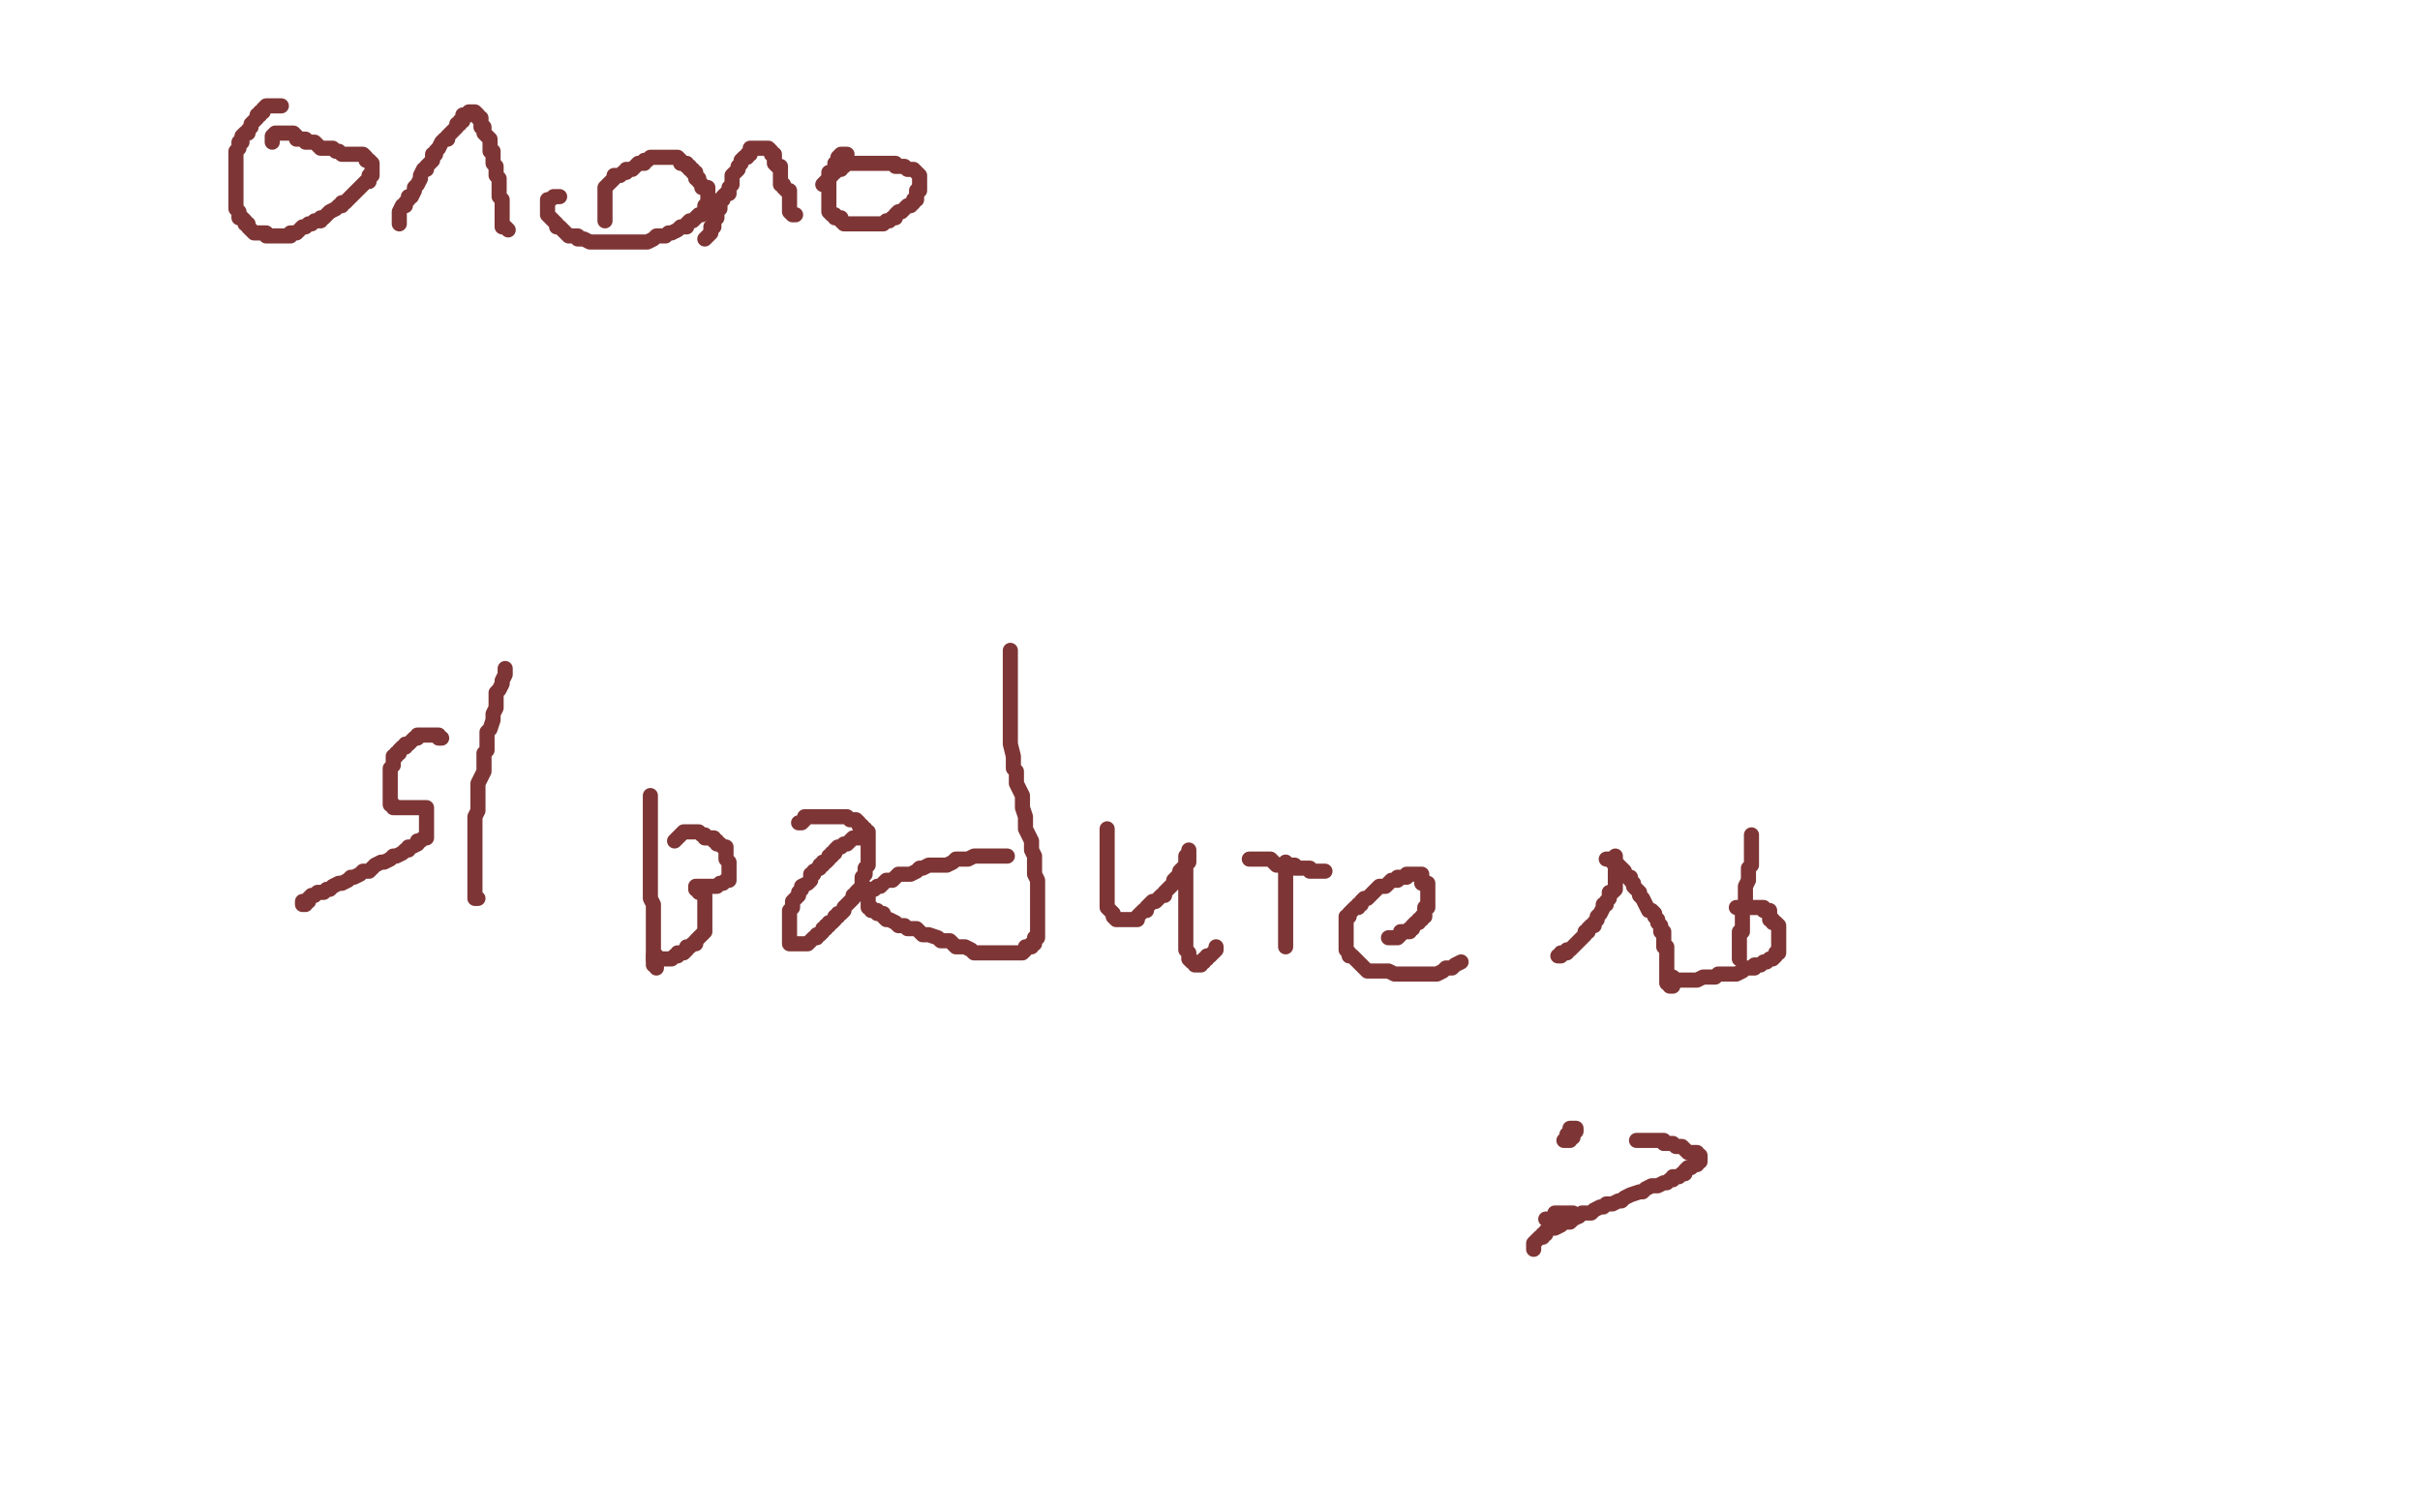 <?xml version="1.0" standalone="no"?>
<!DOCTYPE svg PUBLIC "-//W3C//DTD SVG 1.1//EN"
"http://www.w3.org/Graphics/SVG/1.1/DTD/svg11.dtd">

<svg width="800" height="500" version="1.1" xmlns="http://www.w3.org/2000/svg" xmlns:xlink="http://www.w3.org/1999/xlink" style="stroke-antialiasing: false"><desc>This SVG has been created on https://colorillo.com/</desc><rect x='0' y='0' width='800' height='500' style='fill: rgb(255,255,255); stroke-width:0' /><polyline points="93,35 92,35 92,35 91,35 91,35 90,35 90,35 89,35 89,35 88,35 88,35 87,36 87,36 87,37 87,37 86,37 86,37 86,38 86,38 85,38 85,38 85,39 85,39 84,40 84,40 83,41 83,41 83,42 83,42 82,43 82,43 82,44 82,44 81,44 81,44 80,45 80,45 80,46 80,46 80,47 80,47 79,47 79,47 79,48 79,48 79,49 79,49 78,50 78,50 78,51 78,51 78,52 78,52 78,53 78,53 78,54 78,54 78,56 78,56 78,57 78,57 78,58 78,58 78,59 78,59 78,61 78,61 78,62 78,63 78,64 78,66 78,67 78,68 78,69 79,70 79,71 79,72 80,72 81,73 81,74 82,74 82,75 83,76 84,77 85,77 86,77 87,77 88,77 88,78 89,78 90,78 91,78 92,78 93,78 94,78 95,78 96,78 96,77 98,77 99,76 100,75 101,75 102,74 103,74 104,73 106,73 106,72 107,72 108,71 109,70 111,69 112,68 113,68 113,67 114,67 115,66 116,65 117,64 118,63 119,62 120,61 121,60 122,60 122,59 122,58 123,58 123,57 123,56 123,55 123,54 122,53 121,53 121,52 120,51 119,51 118,51 117,51 116,51 115,51 114,51 113,51 112,50 111,50 110,49 109,49 108,49 107,49 106,49 105,48 104,47 103,47 102,47 101,47 101,46 100,46 99,46 98,46 98,45 97,44 96,44 95,44 94,44 93,44 92,44 91,44 90,45 90,46 90,47" style="fill: none; stroke: #7e3535; stroke-width: 5; stroke-linejoin: round; stroke-linecap: round; stroke-antialiasing: false; stroke-antialias: 0; opacity: 1.0"/>
<polyline points="132,74 132,73 132,73 132,72 132,72 132,71 132,71 132,70 132,70 133,68 133,68 134,68 134,68 134,67 134,67 135,66 135,66 135,65 135,65 136,65 136,65 137,63 137,63 137,62 137,62 138,61 138,61 139,59 139,59 139,58 139,58 140,56 140,56 141,56 141,56 141,55 141,55 142,54 142,54 143,53 143,53 143,51 143,51 144,51 144,51 144,50 144,50 145,49 145,49 146,47 146,47 147,46 147,46 148,46 148,46 148,45 148,45 149,44 149,44 150,43 150,43 151,42 151,42 151,41 151,41 152,41 152,41 152,40 152,40 153,40 153,40 153,39 153,39 153,38 153,38 154,38 154,38 155,38 155,38 155,37 155,37 156,37 157,37 158,38 158,39 159,39 159,41 159,42 160,42 160,43 160,44 161,45 162,46 162,48 162,49 162,50 163,50 163,51 163,52 163,53 163,54 164,55 164,56 164,57 164,58 165,59 165,60 165,61 165,62 165,63 165,64 165,65 166,66 166,67 166,68 166,69 166,70 166,71 166,72 166,73 166,74 166,75 167,75 168,76" style="fill: none; stroke: #7e3535; stroke-width: 5; stroke-linejoin: round; stroke-linecap: round; stroke-antialiasing: false; stroke-antialias: 0; opacity: 1.0"/>
<polyline points="185,65 184,65 184,65 183,65 183,65 182,66 182,66 181,66 181,66 181,67 181,67 181,68 181,68 181,69 181,69 181,70 181,70 181,71 181,71 182,72 182,72 183,73 183,73 184,74 184,74 184,75 184,75 185,75 185,75 186,76 186,76 187,77 187,77 188,78 188,78 189,78 189,78 191,78 191,78 191,79 191,79 192,79 192,79 193,79 193,79 195,80 195,80 196,80 196,80 197,80 197,80 198,80 198,80 200,80 200,80 201,80 201,80 202,80 202,80 204,80 204,80 205,80 205,80 206,80 206,80 208,80 208,80 209,80 209,80 210,80 211,80 213,80 214,80 216,79 217,78 218,78 219,78 220,78 221,77 222,77 224,76 225,75 226,75 227,75 227,74 228,73 229,73 230,72 231,71 232,71 233,70 233,69 233,68 234,68 234,67 234,66 234,65 234,64 234,63 234,62 233,62 232,62 232,61 231,60 231,59 230,59 230,58 230,57 229,57 229,56 228,56 228,55 227,55 227,54 226,54 225,54 225,53 224,52 223,52 222,52 221,52 220,52 219,52 218,52 217,52 216,52 215,52 214,53 213,53 213,54 212,54 211,54 210,55 209,56 208,56 207,56 207,57 206,57 205,58 204,58 203,58 203,59 202,60 201,61 200,62 200,63 200,64 200,65 200,66 200,67 200,68 200,69 200,70 200,71 200,72 200,73" style="fill: none; stroke: #7e3535; stroke-width: 5; stroke-linejoin: round; stroke-linecap: round; stroke-antialiasing: false; stroke-antialias: 0; opacity: 1.0"/>
<polyline points="233,79 234,78 234,78 235,77 235,77 235,76 235,76 235,75 235,75 236,75 236,75 236,74 236,74 236,73 236,73 237,72 237,72 237,71 237,71 237,70 237,70 237,69 237,69 238,69 238,69 238,68 238,68 238,67 238,67 238,66 238,66 239,66 239,66 239,65 239,65 240,64 240,64 241,64 241,64 241,63 241,63 241,62 241,62 242,61 242,61 242,60 242,60 242,59 242,59 242,58 242,58 243,57 243,57 244,56 244,56 244,55 244,55 245,54 245,54 245,53 246,52 247,52 247,51 248,51 248,50 248,49 249,49 250,49 251,49 252,49 253,49 254,49 255,50 255,51 256,51 256,52 256,53 256,54 257,55 258,55 258,56 258,57 258,58 258,59 258,60 258,61 259,61 259,62 260,63 261,63 261,64 261,65 261,66 261,67 261,68 261,69 261,70 262,71 263,71" style="fill: none; stroke: #7e3535; stroke-width: 5; stroke-linejoin: round; stroke-linecap: round; stroke-antialiasing: false; stroke-antialias: 0; opacity: 1.0"/>
<polyline points="280,51 279,51 279,51 278,51 278,51 277,52 277,52 277,53 277,53 277,54 277,54 276,54 276,54 276,55 276,55 276,56 276,56 275,57 275,57 274,57 274,57 274,58 274,58 274,59 274,59 274,60 274,60 274,61 274,61 274,62 274,62 274,63 274,63 274,64 274,64 274,65 274,65 274,66 274,66 274,67 274,67 274,68 274,68 274,69 274,69 274,70 274,70 275,71 275,71 276,71 276,71 276,72 276,72 277,72 277,72 278,72 278,73 279,74 280,74 281,74 282,74 283,74 284,74 285,74 286,74 287,74 288,74 289,74 290,74 292,74 293,73 294,73 295,72 296,72 296,71 297,70 298,70 299,69 300,68 301,68 302,67 302,66 303,66 303,65 303,64 303,63 304,63 304,62 304,61 304,60 304,59 304,58 303,57 302,56 301,56 300,56 299,55 298,55 297,55 296,55 296,54 295,54 294,54 293,54 292,54 291,54 290,54 289,54 288,54 287,54 286,54 285,54 284,54 283,54 282,54 281,54 280,54 279,55 278,55 278,56 277,56 276,56 276,57 275,57 275,58 274,59 273,60 272,61" style="fill: none; stroke: #7e3535; stroke-width: 5; stroke-linejoin: round; stroke-linecap: round; stroke-antialiasing: false; stroke-antialias: 0; opacity: 1.0"/>
<polyline points="167,221 167,222 167,222 167,223 167,223 166,225 166,225 166,226 166,226 165,228 165,228 164,229 164,229 164,230 164,230 164,232 164,232 164,233 164,233 164,234 164,234 163,236 163,236 163,237 163,237 163,238 163,238 162,241 162,241 161,242 161,242 161,243 161,243 161,246 161,246 161,248 161,248 160,249 160,249 160,251 160,251 160,254 160,254 160,255 160,255 159,257 159,257 158,259 158,259 158,262 158,262 158,264 158,264 158,266 158,266 158,268 158,268 157,270 157,270 157,271 157,271 157,272 157,272 157,274 157,274 157,275 157,275 157,276 157,276 157,277 157,277 157,279 157,279 157,280 157,280 157,281 157,281 157,283 157,283 157,284 157,284 157,285 157,285 157,287 157,287 157,288 157,288 157,289 157,289 157,290 157,290 157,291 157,291 157,292 157,292 157,293 157,293 157,294 157,295 157,296 157,297 158,297" style="fill: none; stroke: #7e3535; stroke-width: 5; stroke-linejoin: round; stroke-linecap: round; stroke-antialiasing: false; stroke-antialias: 0; opacity: 1.0"/>
<polyline points="146,244 145,244 145,244 145,243 145,243 144,243 144,243 143,243 143,243 142,243 142,243 141,243 141,243 140,243 140,243 139,243 139,243 138,243 138,243 138,244 138,244 137,244 137,244 136,245 136,245 135,246 135,246 134,246 134,246 134,247 134,247 133,247 133,247 132,248 132,248 132,249 132,249 131,249 131,249 131,250 131,250 130,250 130,250 130,251 130,251 130,252 130,253 129,254 129,255 129,256 129,257 129,259 129,260 129,261 129,262 129,263 129,264 129,265 129,266 130,266 130,267 131,267 132,267 133,267 134,267 135,267 136,267 137,267 138,267 139,267 140,267 141,267 141,268 141,269 141,270 141,271 141,272 141,273 141,274 141,275 141,276 141,277 140,277 139,278 138,278 138,279 136,280 135,280 135,281 134,281 133,282 131,283 130,283 129,284 127,285 126,285 124,286 123,287 122,288 120,288 119,289 117,290 116,290 115,291 113,292 112,292 110,293 109,294 108,294 107,295 105,295 104,296 103,296 102,297 102,298 101,298 100,298 100,299 101,299" style="fill: none; stroke: #7e3535; stroke-width: 5; stroke-linejoin: round; stroke-linecap: round; stroke-antialiasing: false; stroke-antialias: 0; opacity: 1.0"/>
<polyline points="215,263 215,264 215,264 215,265 215,265 215,266 215,266 215,267 215,267 215,268 215,268 215,269 215,269 215,271 215,271 215,272 215,272 215,273 215,273 215,275 215,275 215,276 215,276 215,277 215,277 215,279 215,279 215,280 215,280 215,281 215,281 215,283 215,283 215,284 215,284 215,286 215,286 215,287 215,287 215,289 215,289 215,291 215,291 215,293 215,293 215,294 215,294 215,297 215,297 216,299 216,299 216,300 216,300 216,302 216,302 216,304 216,304 216,306 216,306 216,307 216,307 216,308 216,308 216,310 216,310 216,311 216,311 216,312 216,312 216,314 216,314 216,315 216,315 216,316 216,316 216,317 216,317 217,317 217,317 217,318 217,318 217,319 217,319 217,320 217,320 217,319 217,318 217,317 217,316" style="fill: none; stroke: #7e3535; stroke-width: 5; stroke-linejoin: round; stroke-linecap: round; stroke-antialiasing: false; stroke-antialias: 0; opacity: 1.0"/>
<polyline points="223,278 224,277 224,277 225,276 225,276 226,275 226,275 227,275 227,275 228,275 228,275 229,275 229,275 230,275 230,275 231,275 231,275 232,276 232,276 233,276 233,276 233,277 233,277 234,277 234,277 235,277 235,277 236,277 236,277 236,278 236,278 237,278 237,278 237,279 237,279 238,279 238,279 239,280 239,280 240,280 240,280 240,281 240,282 240,283 240,284 241,285 241,286 241,287 241,288 241,289 241,290 241,291 240,291 239,292 238,292 237,293 236,293 235,293 234,293 233,293 232,293 231,293 230,293 230,294 231,294 231,295 232,295 233,296 233,297 233,298 233,299 233,300 233,301 233,302 233,303 233,304 233,305 233,306 233,307 233,308 232,309 231,310 230,311 230,312 229,312 228,313 227,313 227,314 226,315 225,315 224,315 224,316 223,316 222,317 221,317 220,317 219,317 218,317 217,317 217,318 216,319 216,318 216,317 216,316 217,316" style="fill: none; stroke: #7e3535; stroke-width: 5; stroke-linejoin: round; stroke-linecap: round; stroke-antialiasing: false; stroke-antialias: 0; opacity: 1.0"/>
<polyline points="287,277 286,277 286,277 285,277 285,277 284,277 284,277 283,277 283,277 282,277 282,277 281,278 281,278 280,279 280,279 279,279 279,279 278,280 278,280 277,280 277,280 276,281 276,281 276,282 276,282 275,282 275,282 275,283 275,283 274,283 274,283 274,284 274,284 273,285 273,285 272,285 272,285 272,286 272,286 271,286 271,286 271,287 271,287 269,288 269,288 269,289 269,289 268,289 268,289 268,291 268,291 267,292 267,292 265,293 265,293 265,294 265,294 264,295 264,295 264,296 264,296 263,297 263,297 262,298 262,298 262,300 262,300 261,301 261,301 261,302 261,302 261,303 261,303 261,305 261,305 261,306 261,307 261,308 261,309 261,310 261,311 261,312 262,312 263,312 264,312 265,312 266,312 267,312 268,311 269,310 270,310 270,309 271,309 272,308 272,307 273,307 273,306 274,306 274,305 275,305 276,304 276,303 277,303 277,302 278,302 279,301 279,300 280,299 281,298 282,297 282,296 283,296 283,295 284,294 285,293 285,291 285,290 286,289 286,288 286,287 287,286 287,285 287,284 287,283 287,282 287,281 287,280 287,279 287,278 287,277 287,276 287,275 286,275 286,274 285,274 285,273 284,273 284,272 283,271 282,271 281,271 280,270 279,270 278,270 277,270 276,270 275,270 273,270 272,270 271,270 270,270 269,270 268,270 267,270 266,270 266,271 265,272 264,272" style="fill: none; stroke: #7e3535; stroke-width: 5; stroke-linejoin: round; stroke-linecap: round; stroke-antialiasing: false; stroke-antialias: 0; opacity: 1.0"/>
<polyline points="334,215 334,216 334,216 334,217 334,217 334,218 334,218 334,219 334,219 334,221 334,221 334,222 334,222 334,223 334,223 334,225 334,225 334,226 334,226 334,227 334,227 334,228 334,228 334,230 334,230 334,231 334,231 334,232 334,232 334,234 334,234 334,235 334,235 334,236 334,236 334,238 334,238 334,239 334,239 334,240 334,240 334,242 334,242 334,243 334,243 334,245 334,245 334,246 334,246 335,250 335,250 335,252 335,252 335,254 335,254 336,255 336,255 336,256 336,256 336,259 336,259 337,261 337,261 338,263 338,263 338,265 338,265 338,267 338,267 339,270 339,270 339,271 339,271 339,272 339,272 339,274 339,274 340,276 340,276 341,278 341,278 341,279 341,279 341,281 341,281 342,283 342,283 342,285 342,285 342,287 342,287 342,288 342,288 342,289 342,289 343,291 343,291 343,292 343,293 343,295 343,296 343,297 343,300 343,301 343,303 343,304 343,306 343,307 343,308 343,309 343,310 342,310 342,311 342,312 341,312 341,313 340,313 339,313 339,314 338,315 337,315 336,315 335,315 334,315 333,315 332,315 331,315 330,315 329,315 327,315 326,315 325,315 323,315 322,315 321,314 319,313 318,313 316,313 315,312 314,311 312,311 311,311 310,310 307,309 305,309 304,308 303,307 301,307 300,307 299,306 297,306 296,305 294,304 293,304 292,303 292,302 291,302 290,302 290,301 289,301 288,301 288,300 287,300 287,299 287,298 287,297 287,296 287,295 287,294 288,294 289,294 290,293 291,293 292,292 293,291 295,291 296,290 297,289 299,289 300,289 301,289 303,288 304,287 305,287 307,286 308,286 309,286 311,286 312,286 313,286 315,285 316,284 317,284 319,284 320,284 322,283 323,283 324,283 325,283 327,283 328,283 329,283 331,283 332,283 333,283" style="fill: none; stroke: #7e3535; stroke-width: 5; stroke-linejoin: round; stroke-linecap: round; stroke-antialiasing: false; stroke-antialias: 0; opacity: 1.0"/>
<polyline points="366,274 366,275 366,275 366,276 366,276 366,277 366,277 366,278 366,278 366,279 366,279 366,280 366,280 366,281 366,281 366,282 366,282 366,283 366,283 366,284 366,284 366,285 366,285 366,286 366,286 366,287 366,287 366,288 366,288 366,289 366,289 366,290 366,290 366,291 366,291 366,292 366,292 366,293 366,293 366,294 366,294 366,296 366,296 366,297 366,297 366,298 366,298 366,299 366,299 366,300 366,300 367,301 367,301 368,302 368,302 368,303 368,303 369,304 369,304 370,304 371,304 372,304 373,304 374,304 375,304 376,304 376,303 377,302 378,301 379,301 379,300 380,299 381,298 382,298 383,297 384,296 385,296 385,295 387,293 388,292 388,291 389,290 390,289 390,288 391,287 392,287 392,286 393,285 393,284 393,283 393,282 393,281 393,282 392,283 392,284 392,285 392,286 392,287 392,288 392,289 392,291 392,292 392,293 392,295 392,296 392,297 392,299 392,300 392,301 392,303 392,304 392,305 392,306 392,307 392,308 392,309 392,310 392,312 392,313 392,314 393,315 393,316 393,317 394,318 395,318 395,319 396,319 397,319 397,318 398,318 398,317 399,317 399,316 400,316 401,315 402,314 402,313" style="fill: none; stroke: #7e3535; stroke-width: 5; stroke-linejoin: round; stroke-linecap: round; stroke-antialiasing: false; stroke-antialias: 0; opacity: 1.0"/>
<polyline points="425,285 425,286 425,286 425,287 425,287 425,288 425,288 425,289 425,289 425,290 425,290 425,291 425,291 425,292 425,292 425,293 425,293 425,294 425,294 425,295 425,295 425,297 425,297 425,298 425,298 425,299 425,299 425,300 425,300 425,301 425,301 425,302 425,302 425,303 425,303 425,304 425,304 425,305 425,305 425,306 425,306 425,307 425,307 425,308 425,308 425,309 425,309 425,310 425,310 425,311 425,311 425,312 425,312 425,313 425,313 425,312 425,311 425,310" style="fill: none; stroke: #7e3535; stroke-width: 5; stroke-linejoin: round; stroke-linecap: round; stroke-antialiasing: false; stroke-antialias: 0; opacity: 1.0"/>
<polyline points="413,284 414,284 414,284 415,284 415,284 416,284 416,284 417,284 417,284 418,284 418,284 420,284 420,284 421,285 421,285 422,286 422,286 423,286 423,286 425,286 425,286 426,286 426,286 427,286 427,286 428,286 428,286 428,287 428,287 430,287 430,287 431,287 431,287 432,287 432,287 433,287 433,287 433,288 433,288 434,288 434,288 435,288 435,288 436,288 436,288 437,288 437,288 438,288 438,288" style="fill: none; stroke: #7e3535; stroke-width: 5; stroke-linejoin: round; stroke-linecap: round; stroke-antialiasing: false; stroke-antialias: 0; opacity: 1.0"/>
<polyline points="470,290 470,289 470,289 469,289 469,289 468,289 468,289 467,289 467,289 466,289 466,289 465,289 465,289 465,290 465,290 464,290 464,290 463,290 463,290 462,290 462,290 462,291 462,291 461,291 461,291 460,291 460,291 459,292 459,292 458,293 458,293 456,293 456,293 455,294 454,295 453,296 452,297 451,297 450,298 450,299 449,299 449,300 448,300 447,301 446,302 446,303 445,303 445,304 445,305 445,306 445,307 445,308 445,310 445,311 445,312 445,313 445,314 446,315 446,316 447,316 448,317 449,318 450,319 451,320 452,321 453,321 454,321 456,321 457,321 459,321 461,322 462,322 463,322 464,322 466,322 467,322 468,322 470,322 471,322 472,322 474,322 475,322 477,321 478,320 479,320 480,320 481,319 483,318" style="fill: none; stroke: #7e3535; stroke-width: 5; stroke-linejoin: round; stroke-linecap: round; stroke-antialiasing: false; stroke-antialias: 0; opacity: 1.0"/>
<polyline points="459,310 460,310 460,310 461,310 461,310 462,310 462,310 463,309 463,309 463,308 463,308 464,308 464,308 465,308 465,308 466,308 466,308 466,307 466,307 467,307 467,307 467,306 467,306 468,305 468,305 469,305 469,305 469,304 469,304 470,304 470,304 470,303 470,303 471,303 471,303 471,302 471,302 471,301 471,301 471,300 471,300 472,300 472,300 472,299 472,299 472,298 472,298 472,297 472,297 472,296 472,295 472,294 472,293 472,292 471,292 470,292" style="fill: none; stroke: #7e3535; stroke-width: 5; stroke-linejoin: round; stroke-linecap: round; stroke-antialiasing: false; stroke-antialias: 0; opacity: 1.0"/>
<polyline points="534,283 534,284 534,284 534,285 534,285 534,286 534,286 534,287 534,287 534,288 534,288 534,289 534,289 534,290 534,290 534,291 534,291 534,292 534,292 534,293 534,293 534,294 534,294 533,295 533,295 532,295 532,295 532,296 532,296 532,297 532,297 531,298 531,298 531,299 531,299 530,299 530,299 530,300 530,300 529,302 529,302 528,303 528,303 528,304 528,304 527,305 527,305 527,306 527,306 526,306 526,306 525,307 525,307 525,308 525,308 524,308 524,308 524,309 524,309 523,310 523,310 522,311 522,311 521,312 520,313 519,314 518,314 518,315 517,315 516,315 516,316 515,316" style="fill: none; stroke: #7e3535; stroke-width: 5; stroke-linejoin: round; stroke-linecap: round; stroke-antialiasing: false; stroke-antialias: 0; opacity: 1.0"/>
<polyline points="531,284 532,284 532,284 533,284 533,284 533,285 533,285 534,285 534,285 534,286 534,286 535,286 535,286 536,287 536,287 537,288 537,288 537,289 537,289 538,290 538,290 539,290 539,290 539,291 539,291 540,292 540,292 540,293 540,293 541,294 541,294 542,295 542,295 542,296 542,296 543,297 543,297 544,299 544,299 545,301 545,301 546,301 546,301 547,302 547,302 547,303 547,303 548,304 548,304 548,305 548,305 549,306 549,306 549,308 549,308 550,308 550,308 550,309 550,309 550,310 550,310 550,311 550,311 550,313 550,313 551,313 551,313 551,314 551,314 551,315 551,315 551,316 551,316 551,317 551,317 551,318 551,318 551,319 551,319 551,320 551,320 551,321 551,321 551,322 551,323 551,324 551,325 552,324 553,323" style="fill: none; stroke: #7e3535; stroke-width: 5; stroke-linejoin: round; stroke-linecap: round; stroke-antialiasing: false; stroke-antialias: 0; opacity: 1.0"/>
<polyline points="579,276 579,277 579,277 579,278 579,278 579,279 579,279 579,280 579,280 579,281 579,281 579,282 579,282 579,283 579,283 579,285 579,285 579,286 579,286 578,287 578,287 578,288 578,288 578,290 578,290 578,291 578,291 577,293 577,293 577,294 577,294 577,295 577,295 577,296 577,296 577,298 577,298 577,299 577,299 576,300 576,300 576,301 576,301 576,303 576,303 576,304 576,304 576,305 576,305 576,306 576,306 576,308 576,308 575,308 575,308 575,309 575,309 575,310 575,310 575,311 575,311 575,312 575,312 575,313 575,313 575,314 575,314 575,315 575,315 575,316 575,316 575,317 575,317 575,316" style="fill: none; stroke: #7e3535; stroke-width: 5; stroke-linejoin: round; stroke-linecap: round; stroke-antialiasing: false; stroke-antialias: 0; opacity: 1.0"/>
<polyline points="574,300 575,300 575,300 576,300 576,300 577,300 577,300 578,300 578,300 579,300 579,300 580,300 580,300 581,300 581,300 582,300 582,300 583,300 583,300 583,301 583,301 584,301 584,301 585,301 585,301 585,302 585,302 585,303 585,303 585,304 585,304 586,304 586,304 586,305 586,305 587,305 587,305 588,306 588,306 588,307 588,307 588,308 588,308 588,309 588,309 588,310 588,310 588,311 588,312 588,313 588,314 588,315 587,315 587,316 586,317 585,317 584,318 583,318 582,319 581,319 580,319 580,320 579,320 577,320 576,321 574,322 573,322 572,322 571,322 569,322 568,322 567,323 565,323 564,323 563,323 561,324 560,324 559,324 557,324 556,324 555,324 553,325 553,326 552,326" style="fill: none; stroke: #7e3535; stroke-width: 5; stroke-linejoin: round; stroke-linecap: round; stroke-antialiasing: false; stroke-antialias: 0; opacity: 1.0"/>
<polyline points="519,376 519,375 519,375 518,375 518,375 518,376 518,376 517,377 518,377 519,377 519,376 520,376 520,375 521,374 521,373 520,373 519,373" style="fill: none; stroke: #7e3535; stroke-width: 5; stroke-linejoin: round; stroke-linecap: round; stroke-antialiasing: false; stroke-antialias: 0; opacity: 1.0"/>
<polyline points="511,403 512,403 512,403 513,403 513,403 514,402 514,402 514,401 514,401 515,401 516,401 517,401 518,401 519,401 520,401 520,402 521,402 522,402" style="fill: none; stroke: #7e3535; stroke-width: 5; stroke-linejoin: round; stroke-linecap: round; stroke-antialiasing: false; stroke-antialias: 0; opacity: 1.0"/>
<polyline points="541,377 542,377 542,377 543,377 543,377 544,377 544,377 545,377 545,377 546,377 546,377 547,377 547,377 548,377 548,377 549,377 549,377 550,377 550,377 550,378 550,378 551,378 551,378 552,378 552,378 553,378 553,378 554,379 554,379 555,379 555,379 556,379 556,379 557,380 557,380 558,381 558,381 559,381 559,381 560,381 560,381 561,381 561,381 561,382 562,382 562,383 562,384 561,384 561,385 560,385 559,386 558,386 557,387 557,388 556,388 555,389 554,389 553,389 553,390 552,390 551,391 550,391 548,392 547,392 546,392 544,393 543,394 542,394 539,395 537,396 536,397 535,397 533,398 532,398 531,398 530,399 529,399 527,400 526,401 524,401 523,401 522,402 520,403 519,404 517,404 516,405 514,406 513,406 511,407 511,408 510,408 510,409 509,409 508,410 507,411 507,412 507,413" style="fill: none; stroke: #7e3535; stroke-width: 5; stroke-linejoin: round; stroke-linecap: round; stroke-antialiasing: false; stroke-antialias: 0; opacity: 1.0"/>
</svg>
